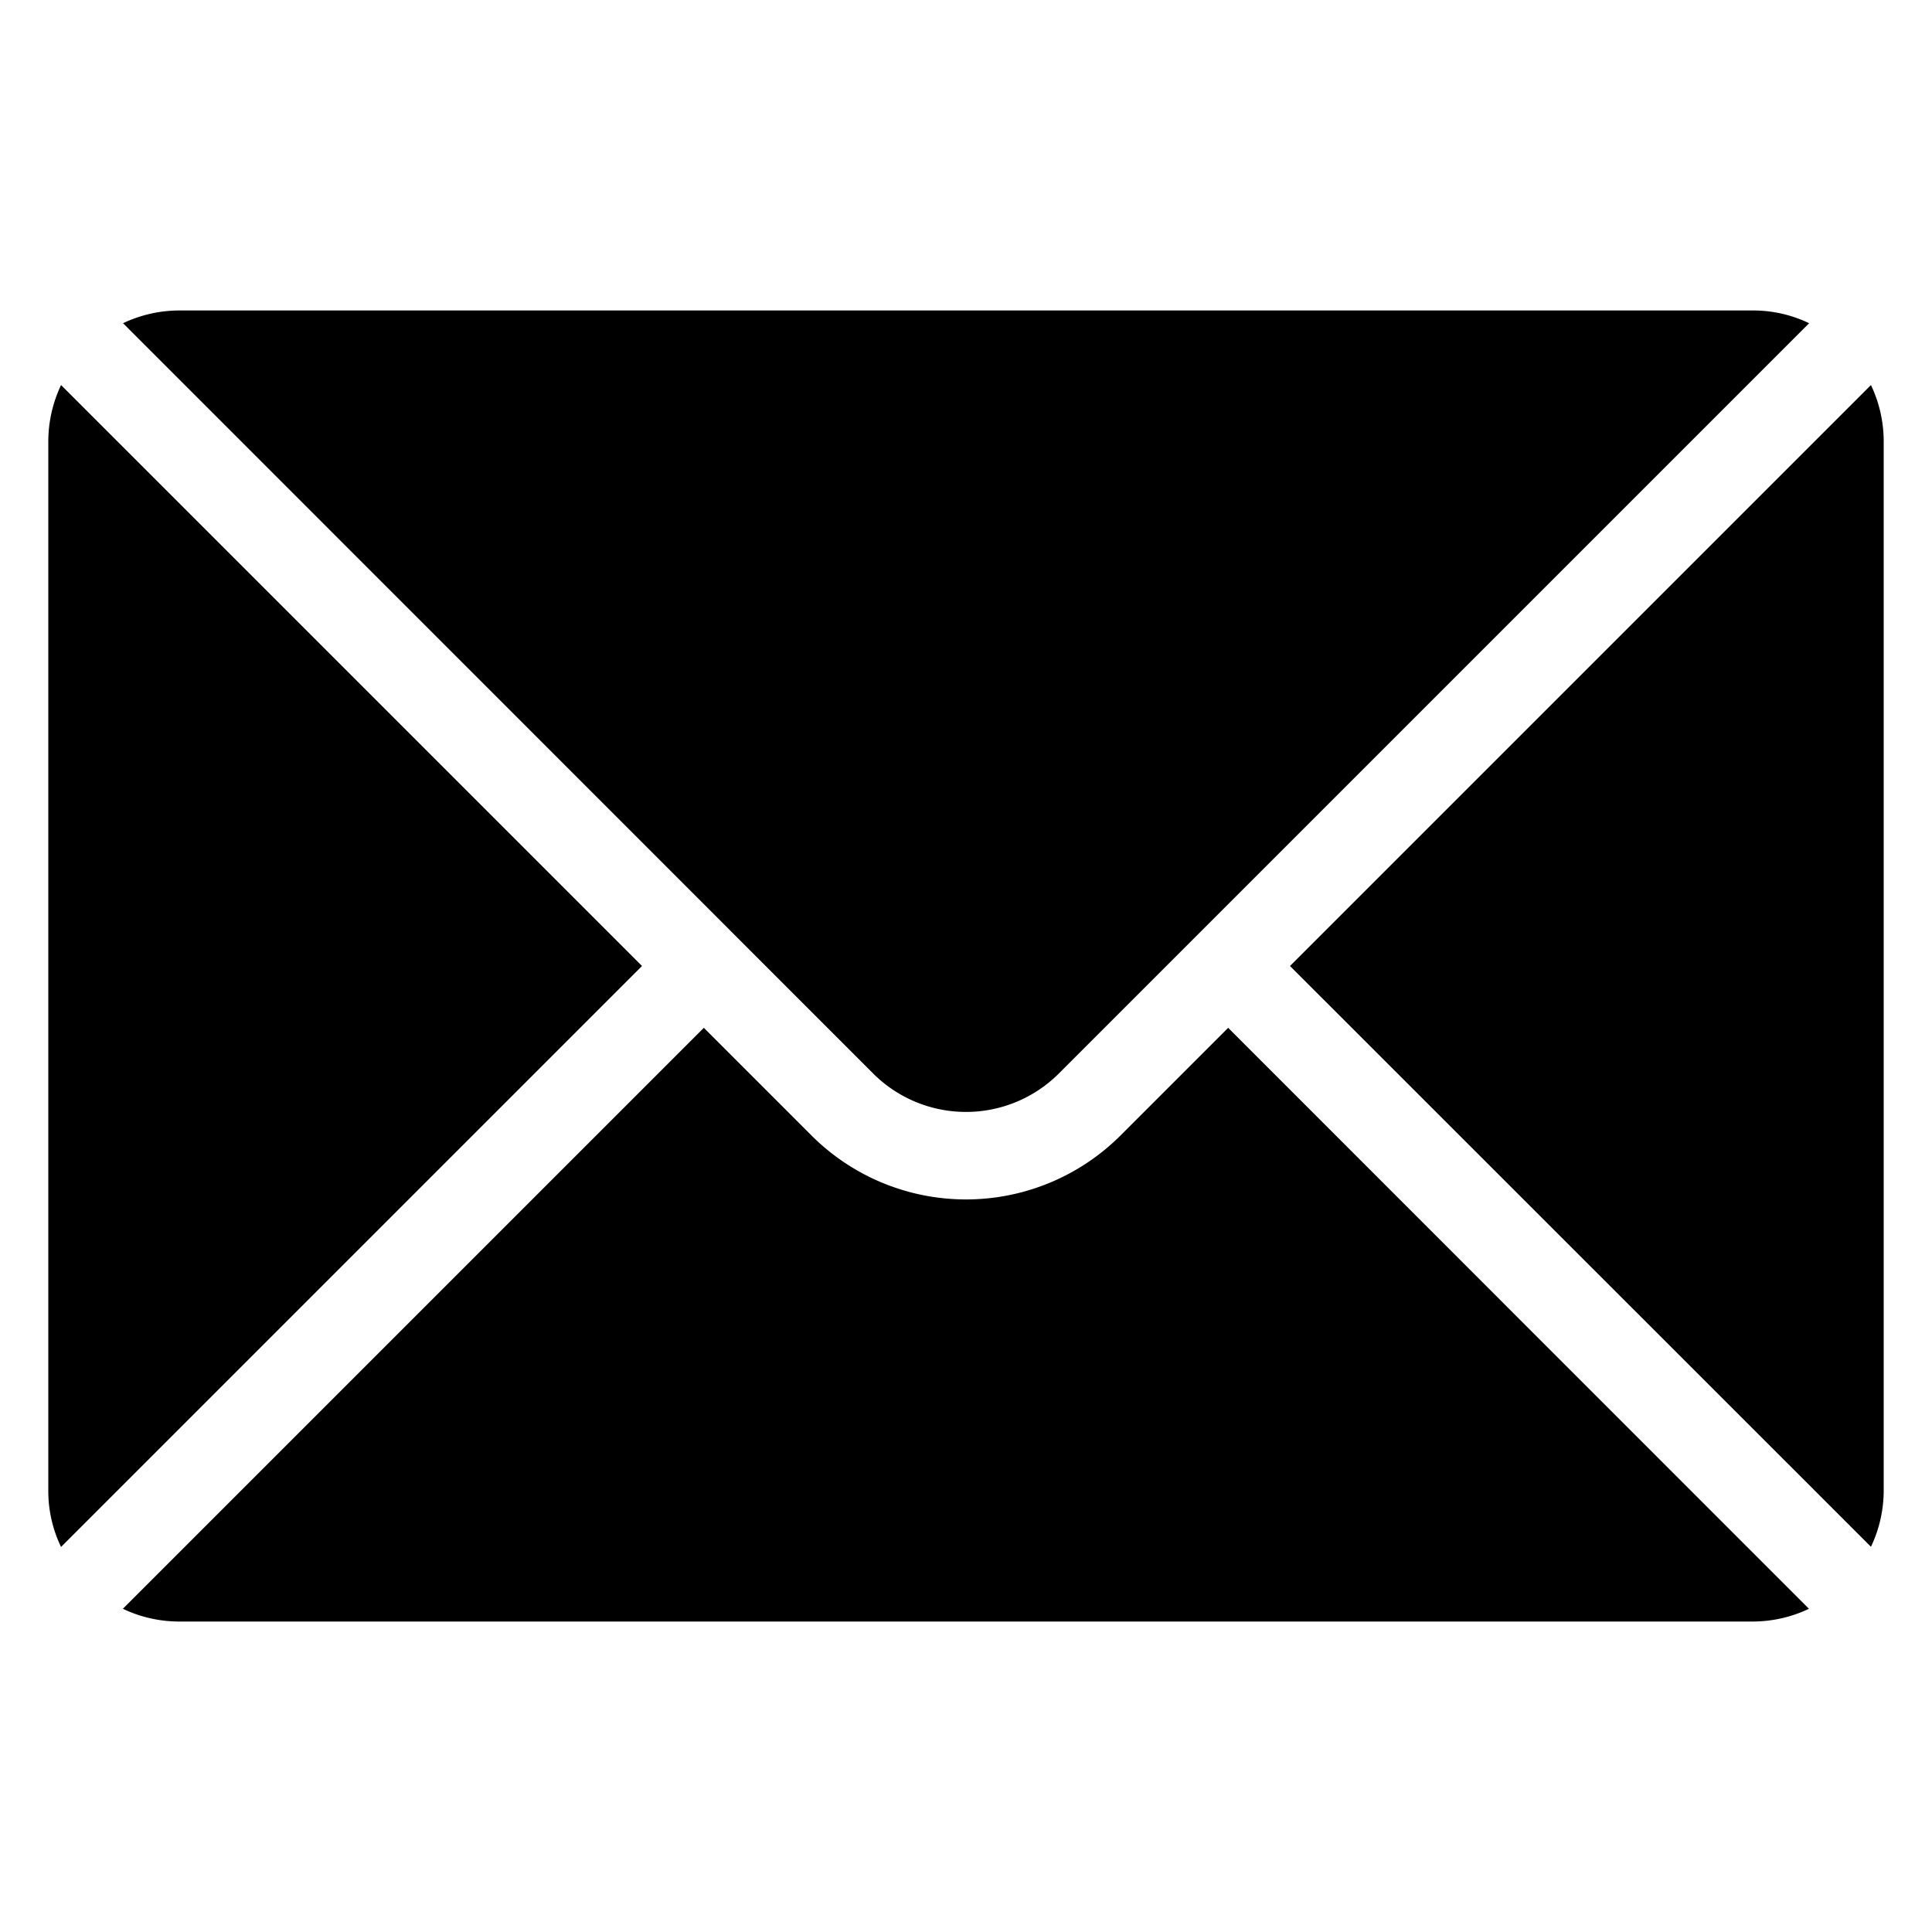 <svg xmlns="http://www.w3.org/2000/svg" width="30" height="30" fill="none"><g fill="#000" fill-rule="evenodd" clip-path="url(#a)" clip-rule="evenodd"><path d="m10.929 15.96-9.021 9.021c.27.129.57.198.876.198h24.429c.306 0 .606-.069.876-.198l-9.018-9.021-1.671 1.671a3.395 3.395 0 0 1-4.8 0zM29.052 5.979c.129.27.198.57.198.876v16.287c0 .306-.069.606-.198.876L20.031 15zM.948 5.979 9.969 15 .948 24.021a2 2 0 0 1-.198-.876V6.858c0-.309.069-.606.198-.879"/><path d="M28.092 5.019a2 2 0 0 0-.876-.198H2.787c-.306 0-.606.069-.876.198L13.56 16.671a2.04 2.04 0 0 0 2.88 0z"/></g><defs><clipPath id="a"><path fill="#fff" d="M0 0h30v30H0z"/></clipPath></defs></svg>